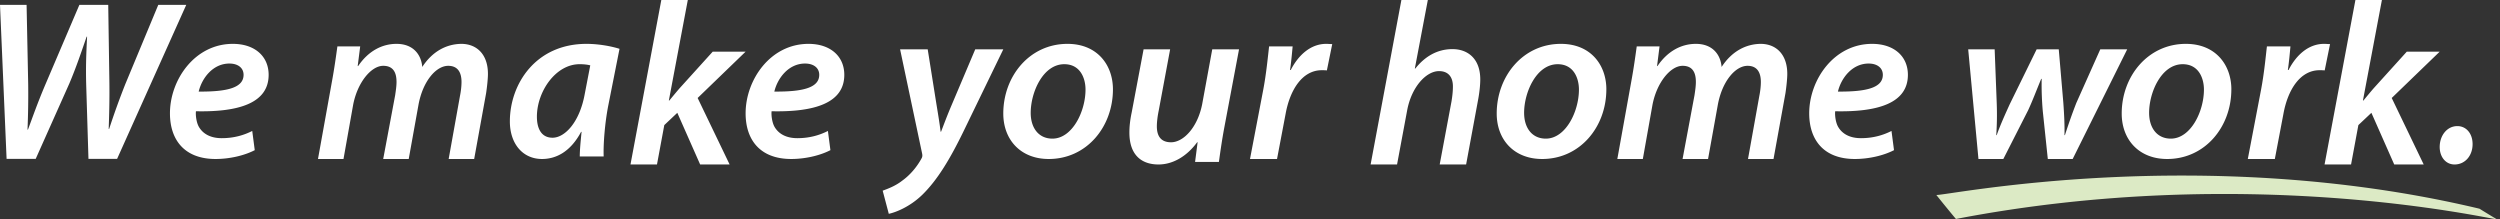 <svg width="456" height="40" viewBox="0 0 456 40" xmlns="http://www.w3.org/2000/svg"><rect x="0" y="0" width="456" height="40" fill="#333333" stroke="none"/><g fill="none" fill-rule="evenodd"><path d="M1.202 28.975L0 .892h4.85l.292 14.46a152.72 152.72 0 0 1-.124 8.29H5.1c.872-2.334 1.703-4.75 3.153-8.17L14.476.892h5.266l.21 14.167c.04 3.5-.045 6.12-.127 8.457h.082c.872-2.67 1.826-5.335 2.947-8.166L28.868.893h5.102L21.36 28.975h-5.225l-.414-13.542c-.084-3.25 0-5.543.165-8.75h-.082c-.995 2.873-1.867 5.5-3.153 8.54L6.512 28.976h-5.31zM41.85 11.59c-3.033 0-5.03 2.68-5.61 5.114 4.987.04 8.188-.62 8.188-3.054 0-1.276-1.04-2.06-2.577-2.06zm4.616 15.8C44.47 28.42 41.768 29 39.314 29 33.704 29 31 25.575 31 20.664 31 14.6 35.49 8 42.474 8 46.466 8 49 10.266 49 13.65c0 5.157-5.446 6.81-13.26 6.643-.083.703.082 2.062.54 2.847.79 1.36 2.246 2.062 4.158 2.062 2.286 0 4.114-.576 5.57-1.318l.458 3.505zM58 29l2.552-14.17c.452-2.445.74-4.597.988-6.367h4.158l-.455 3.584h.085C67.18 9.307 69.692 8 72.326 8c3.13 0 4.528 2.065 4.694 4.215C78.832 9.433 81.343 8.04 84.14 8 86.86 8 89 9.812 89 13.48c0 .886-.166 2.403-.33 3.5L86.49 29h-4.654l2.06-11.473c.163-.797.285-1.767.285-2.57 0-1.772-.698-2.952-2.426-2.952-2.223 0-4.653 2.824-5.434 7.17L74.55 29h-4.654l2.182-11.637c.123-.845.248-1.647.248-2.406 0-1.52-.452-2.952-2.43-2.952-2.22 0-4.775 3.12-5.515 7.295L62.654 29H58zm49.664-17.08c-.49-.127-1.1-.21-1.954-.21-4.36 0-7.78 4.994-7.78 9.573 0 2.105.772 3.837 2.85 3.837 2.24 0 4.93-2.806 5.866-7.922l1.018-5.28zm-1.914 16.625c0-1.197.162-2.806.326-4.497h-.084c-1.954 3.673-4.6 4.952-7.126 4.952C95.32 29 93 26.19 93 22.15 93 15.3 97.725 8 106.972 8c2.16 0 4.48.412 6.028.905l-2.078 10.48c-.57 2.97-.897 6.766-.813 9.16h-4.36zM115 30l5.624-30h4.833l-3.46 18.34h.087c.625-.762 1.29-1.567 1.875-2.242L130 9.423h6l-8.75 8.45L133.083 30h-5.376l-4.166-9.423-2.374 2.24L119.833 30H115zm31.85-18.41c-3.034 0-5.032 2.68-5.612 5.114 4.988.04 8.19-.62 8.19-3.054 0-1.276-1.04-2.06-2.58-2.06zm4.616 15.8c-1.995 1.03-4.7 1.61-7.153 1.61C138.7 29 136 25.575 136 20.664 136 14.6 140.488 8 147.473 8c3.993 0 6.527 2.266 6.527 5.65 0 5.157-5.444 6.81-13.262 6.643-.083.703.085 2.062.54 2.847.79 1.36 2.246 2.062 4.16 2.062 2.285 0 4.115-.576 5.57-1.318l.458 3.505zM169.214 9l1.57 9.872c.37 2.24.618 3.756.782 5.148h.085c.495-1.264.99-2.655 1.94-4.892L177.882 9H183l-7.347 15.148c-2.436 4.978-4.665 8.65-7.347 11.305-2.31 2.278-4.954 3.29-6.19 3.547L161 34.778c.908-.335 2.31-.842 3.55-1.813 1.36-.97 2.64-2.406 3.55-4.09.165-.3.165-.55.083-.932L164.178 9h5.036zM188 20.582c0 2.765 1.457 4.704 3.958 4.704 3.626 0 6.04-4.952 6.04-8.953 0-2.064-.957-4.622-3.873-4.622-3.875 0-6.124 5.117-6.124 8.872m15-4.29C203 23.14 198.21 29 191.29 29c-5.123 0-8.29-3.507-8.29-8.293C183 13.9 187.79 8 194.71 8c5.456 0 8.29 3.878 8.29 8.293M226 9l-2.67 14.17c-.46 2.443-.755 4.595-1.003 6.365h-4.344l.46-3.584h-.085c-1.962 2.66-4.51 4.05-7.056 4.05-2.964 0-5.302-1.603-5.302-5.82 0-1.095.124-2.274.42-3.67L208.59 9h4.842l-2.09 11.218c-.206 1.01-.333 2.023-.333 2.826 0 1.686.67 2.907 2.588 2.907 2.257 0 4.846-2.697 5.68-6.956L221.114 9H226zm2 20l2.42-12.652c.554-2.91.852-6.07 1.063-7.885h4.294c-.13 1.39-.256 2.826-.47 4.3h.13c1.4-2.74 3.654-4.763 6.457-4.763.384 0 .764.04 1.106.04l-.977 4.807c-.256-.04-.596-.04-.936-.04-3.527 0-5.78 3.54-6.585 7.928L232.93 29H228zm22 1l5.614-30h4.823l-2.372 12.506h.086c1.704-2.153 3.95-3.547 6.777-3.547 2.787 0 5.073 1.73 5.073 5.532 0 1.056-.168 2.494-.374 3.59L267.42 30h-4.82l2.16-11.534c.126-.804.25-1.693.25-2.706 0-1.562-.707-2.788-2.537-2.788-2.327 0-5.03 2.874-5.82 7.225L254.823 30H250zm28-9.418c0 2.765 1.458 4.704 3.956 4.704 3.627 0 6.043-4.952 6.043-8.953 0-2.064-.96-4.622-3.876-4.622-3.875 0-6.125 5.117-6.125 8.872m15-4.29C293 23.14 288.208 29 281.29 29c-5.123 0-8.29-3.507-8.29-8.293C273 13.9 277.79 8 284.708 8c5.458 0 8.292 3.878 8.292 8.293M295 29l2.552-14.17c.452-2.445.743-4.597.988-6.367h4.16l-.454 3.584h.082C304.18 9.307 306.692 8 309.326 8c3.13 0 4.528 2.065 4.694 4.215 1.812-2.782 4.323-4.176 7.12-4.215 2.72 0 4.86 1.812 4.86 5.48 0 .886-.166 2.403-.33 3.5L323.49 29h-4.654l2.06-11.473c.163-.797.285-1.767.285-2.57 0-1.772-.698-2.952-2.426-2.952-2.223 0-4.653 2.824-5.434 7.17L311.55 29h-4.65l2.178-11.637c.125-.845.248-1.647.248-2.406 0-1.52-.452-2.952-2.427-2.952-2.224 0-4.777 3.12-5.52 7.295l-1.727 9.7H295zm45.85-17.41c-3.034 0-5.032 2.68-5.612 5.114 4.988.04 8.19-.62 8.19-3.054 0-1.276-1.04-2.06-2.58-2.06zm4.616 15.8c-1.995 1.03-4.7 1.61-7.15 1.61C332.7 29 330 25.575 330 20.664 330 14.6 334.488 8 341.473 8c3.993 0 6.527 2.266 6.527 5.65 0 5.157-5.444 6.81-13.262 6.643-.083.703.082 2.062.54 2.847.79 1.36 2.246 2.062 4.16 2.062 2.285 0 4.113-.576 5.57-1.318l.458 3.505zM363.826 9l.374 9.734c.083 2.34.042 3.944-.082 5.915h.082c.625-1.768 1.455-3.614 2.37-5.628L371.484 9h4.034l.833 9.734c.166 2.302.25 4.148.21 5.915h.082c.624-1.93 1.248-3.74 2.08-5.875L383.09 9H388l-9.944 20h-4.535l-.915-8.703a55.354 55.354 0 0 1-.206-5.917h-.084c-1 2.424-1.543 3.903-2.373 5.708L365.408 29h-4.538L359 9h4.826zM392 20.582c0 2.765 1.458 4.704 3.956 4.704 3.627 0 6.043-4.952 6.043-8.953 0-2.064-.96-4.622-3.876-4.622-3.875 0-6.125 5.117-6.125 8.872m15-4.29C407 23.14 402.208 29 395.29 29c-5.123 0-8.29-3.507-8.29-8.293C387 13.9 391.79 8 398.708 8c5.458 0 8.292 3.878 8.292 8.293M410 29l2.42-12.652c.554-2.91.852-6.07 1.065-7.885h4.292c-.13 1.39-.256 2.826-.47 4.3h.13c1.4-2.74 3.654-4.763 6.46-4.763.38 0 .763.04 1.103.04l-.977 4.807c-.256-.04-.596-.04-.936-.04-3.527 0-5.78 3.54-6.585 7.928L414.93 29H410zm14 1l5.627-30h4.833l-3.462 18.34h.086c.625-.762 1.29-1.567 1.875-2.242L439 9.423h6l-8.75 8.45L442.083 30h-5.376l-4.164-9.423-2.377 2.24L428.833 30H424zm21-3.19c0-2.082 1.332-3.81 3.216-3.81 1.646 0 2.784 1.374 2.784 3.28 0 2.127-1.374 3.72-3.294 3.72C446.1 30 445 28.626 445 26.81" fill="#FFF"/><path d="M353.185 35.56c1.494.223 48.367-9.572 99.07 2.508 1.05.65 2.106 1.295 3.168 1.93-1.44-.052-45.365-10.322-98.663-.057a254.424 254.424 0 0 1-3.575-4.38" fill="#DCEAC5"/></g></svg>